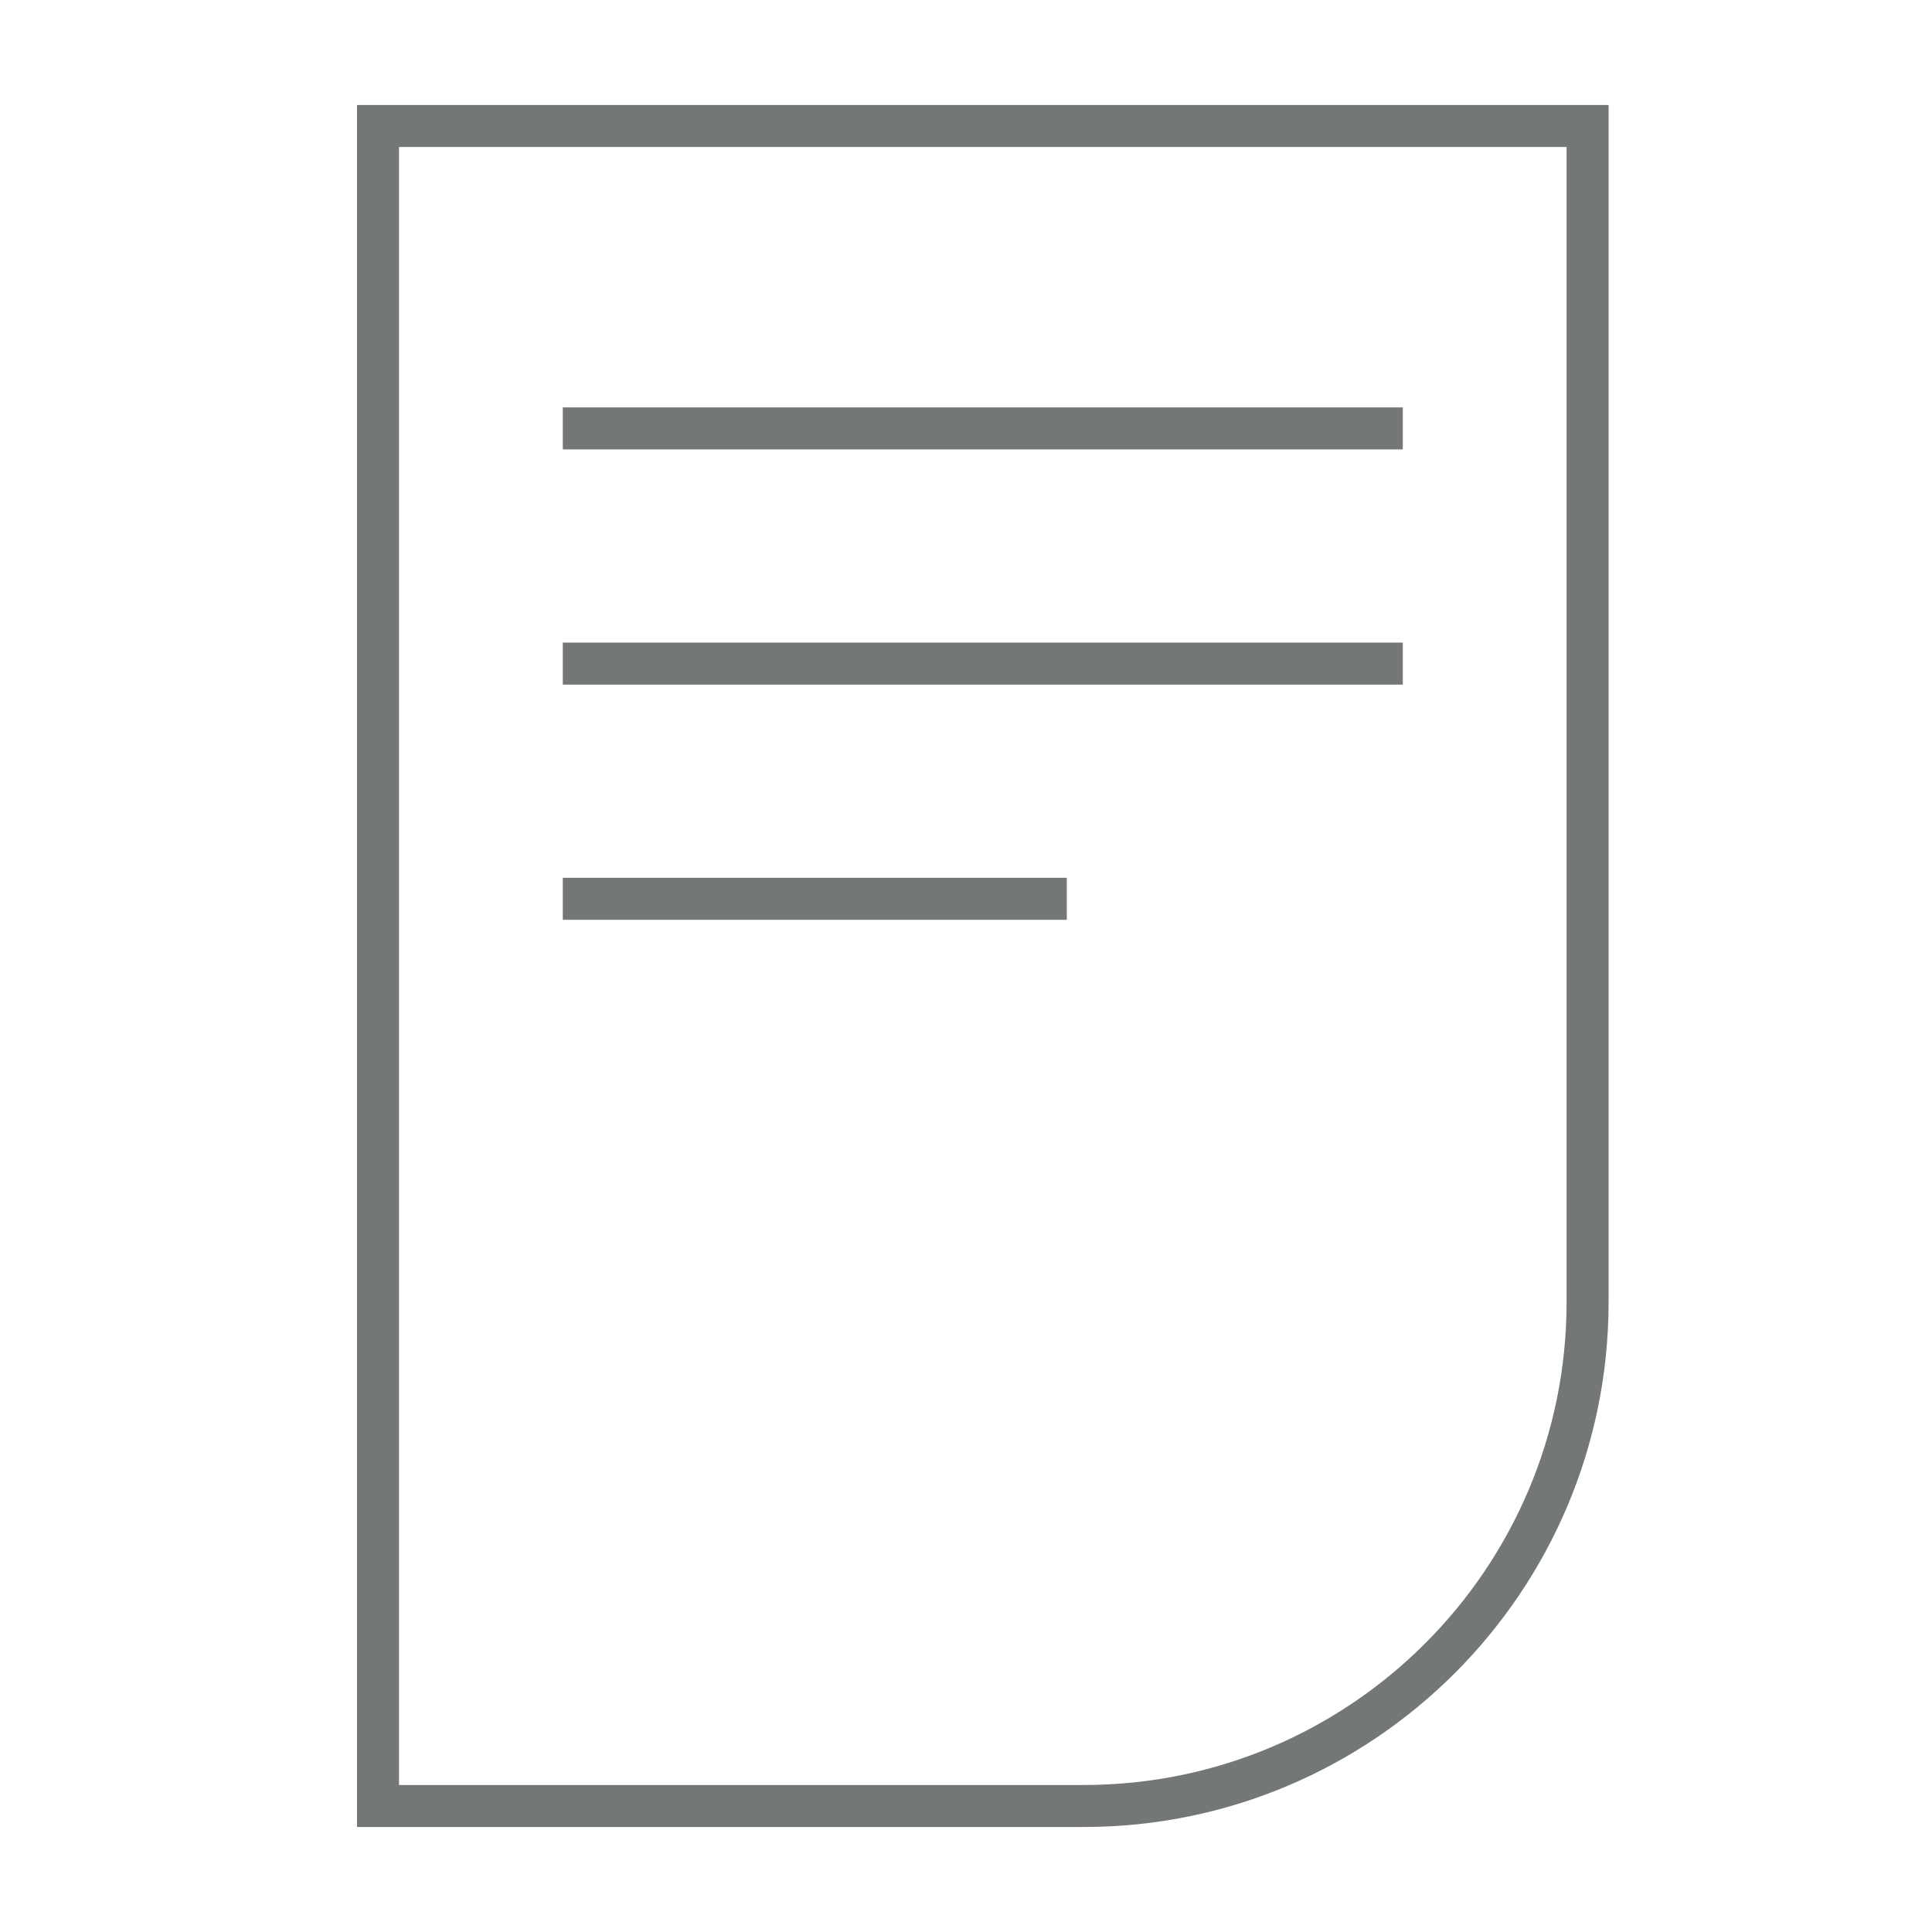 <svg width="46" height="46" viewBox="0 0 46 46" fill="none" xmlns="http://www.w3.org/2000/svg">
<path d="M37.8 3V31C37.8 37.624 32.424 43 25.8 43H9V3H37.8Z" stroke="#747777" stroke-miterlimit="10"/>
<path d="M13.4 10.2H33.4" stroke="#747777" stroke-miterlimit="10"/>
<path d="M13.4 21.4H25.4" stroke="#747777" stroke-miterlimit="10"/>
<path d="M13.4 15.8H33.4" stroke="#747777" stroke-miterlimit="10"/>
</svg>

